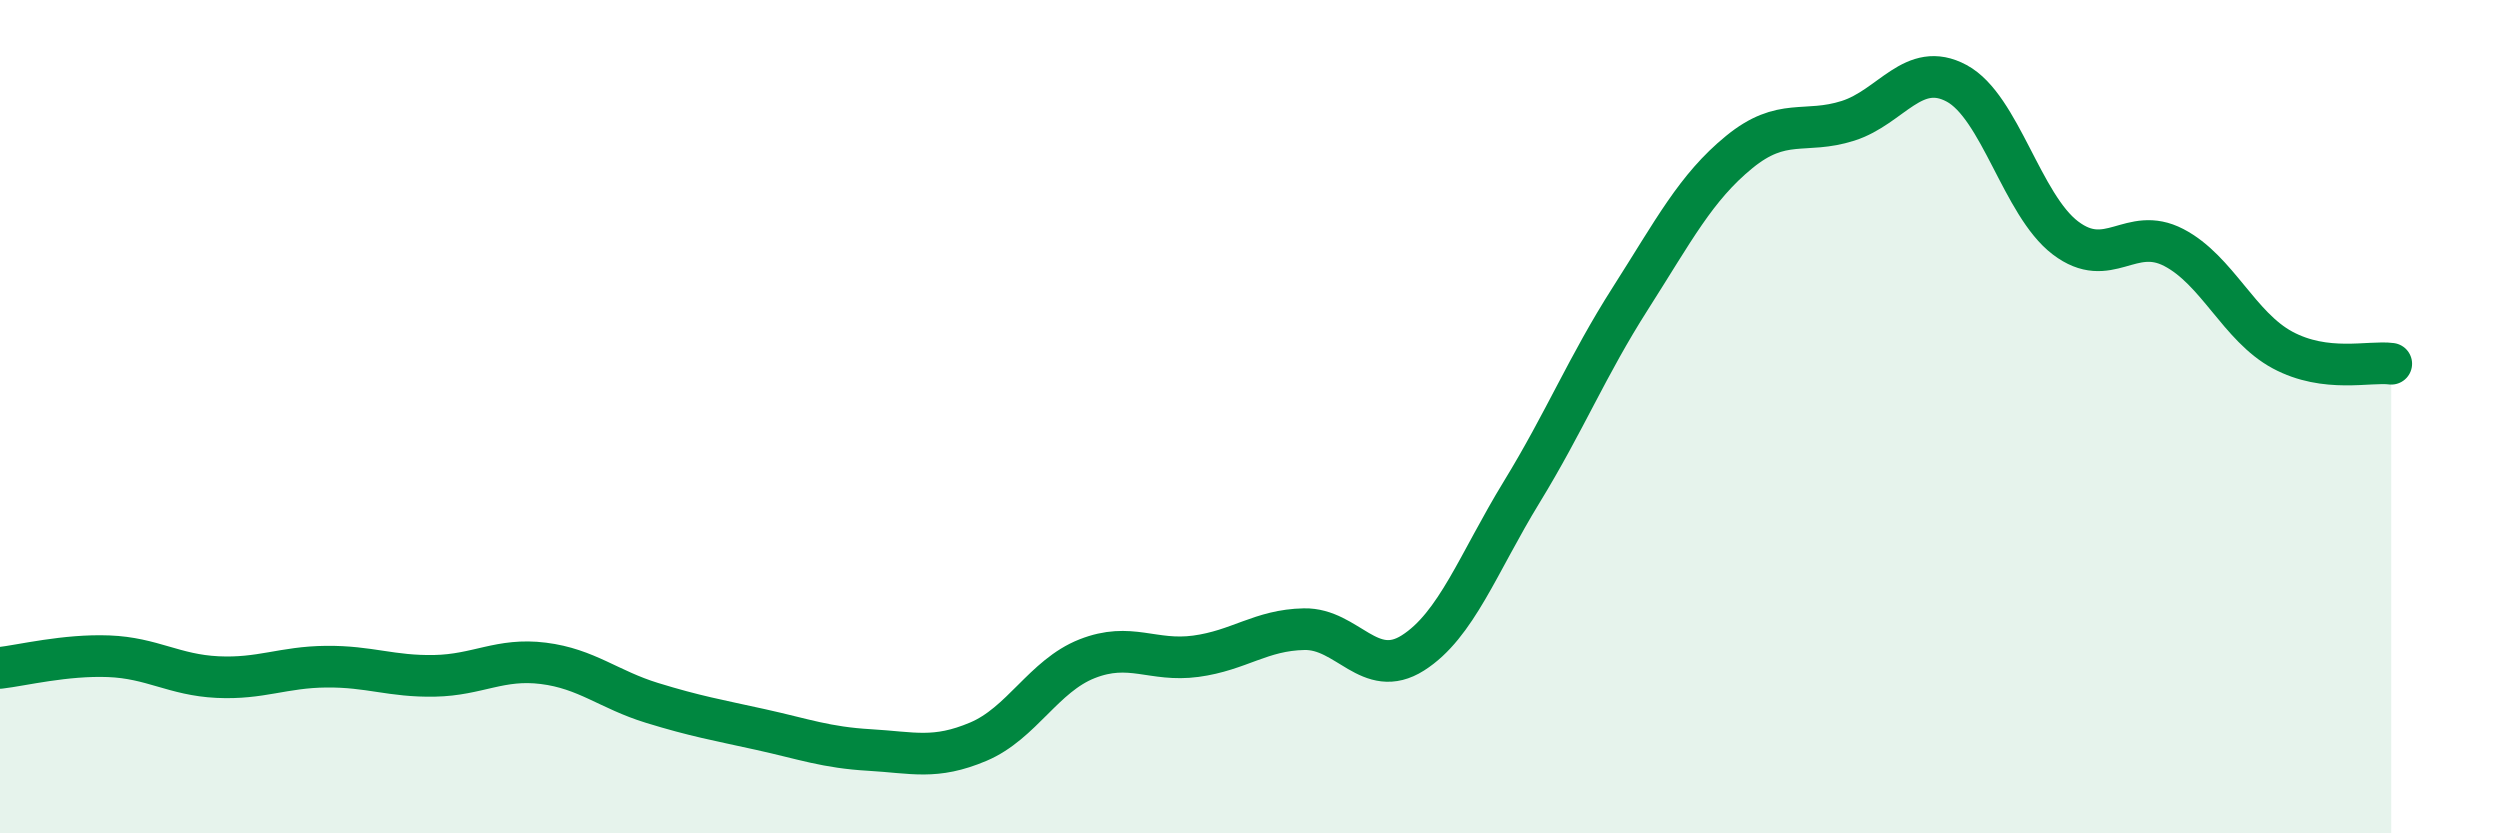 
    <svg width="60" height="20" viewBox="0 0 60 20" xmlns="http://www.w3.org/2000/svg">
      <path
        d="M 0,16.03 C 0.52,15.97 1.57,15.71 2.61,15.75 C 3.65,15.79 4.18,16.2 5.22,16.25 C 6.26,16.3 6.79,16.01 7.83,16 C 8.87,15.99 9.39,16.24 10.43,16.22 C 11.47,16.2 12,15.79 13.04,15.92 C 14.08,16.05 14.61,16.55 15.65,16.87 C 16.69,17.19 17.22,17.28 18.26,17.51 C 19.3,17.74 19.83,17.94 20.87,18 C 21.91,18.06 22.44,18.24 23.48,17.8 C 24.52,17.36 25.05,16.22 26.09,15.81 C 27.13,15.4 27.66,15.89 28.7,15.75 C 29.74,15.61 30.26,15.12 31.3,15.1 C 32.34,15.08 32.87,16.33 33.91,15.67 C 34.95,15.01 35.48,13.51 36.52,11.81 C 37.56,10.11 38.09,8.79 39.13,7.16 C 40.17,5.53 40.7,4.5 41.74,3.65 C 42.78,2.8 43.31,3.23 44.35,2.9 C 45.39,2.57 45.92,1.44 46.96,2 C 48,2.56 48.53,4.92 49.57,5.71 C 50.61,6.5 51.13,5.4 52.17,5.94 C 53.21,6.48 53.74,7.84 54.78,8.4 C 55.82,8.96 56.87,8.66 57.39,8.73L57.39 20L0 20Z"
        fill="#008740"
        opacity="0.1"
        stroke-linecap="round"
        stroke-linejoin="round"
      />
      <path
        d="M 0,16.03 C 0.52,15.97 1.57,15.71 2.61,15.75 C 3.65,15.79 4.18,16.2 5.22,16.25 C 6.26,16.3 6.79,16.01 7.83,16 C 8.87,15.99 9.39,16.24 10.43,16.22 C 11.47,16.2 12,15.79 13.04,15.92 C 14.08,16.05 14.61,16.55 15.65,16.87 C 16.69,17.19 17.22,17.28 18.26,17.51 C 19.3,17.74 19.83,17.94 20.87,18 C 21.91,18.06 22.44,18.24 23.48,17.8 C 24.52,17.36 25.05,16.22 26.09,15.81 C 27.13,15.4 27.66,15.89 28.7,15.75 C 29.74,15.61 30.26,15.12 31.3,15.1 C 32.34,15.08 32.87,16.33 33.91,15.67 C 34.95,15.01 35.48,13.51 36.52,11.81 C 37.56,10.11 38.09,8.79 39.13,7.16 C 40.17,5.53 40.7,4.5 41.74,3.65 C 42.78,2.8 43.31,3.23 44.35,2.9 C 45.39,2.57 45.92,1.44 46.96,2 C 48,2.56 48.53,4.92 49.57,5.71 C 50.61,6.5 51.13,5.4 52.17,5.94 C 53.21,6.48 53.74,7.84 54.78,8.4 C 55.82,8.96 56.87,8.66 57.39,8.73"
        stroke="#008740"
        stroke-width="1"
        fill="none"
        stroke-linecap="round"
        stroke-linejoin="round"
      />
    </svg>
  